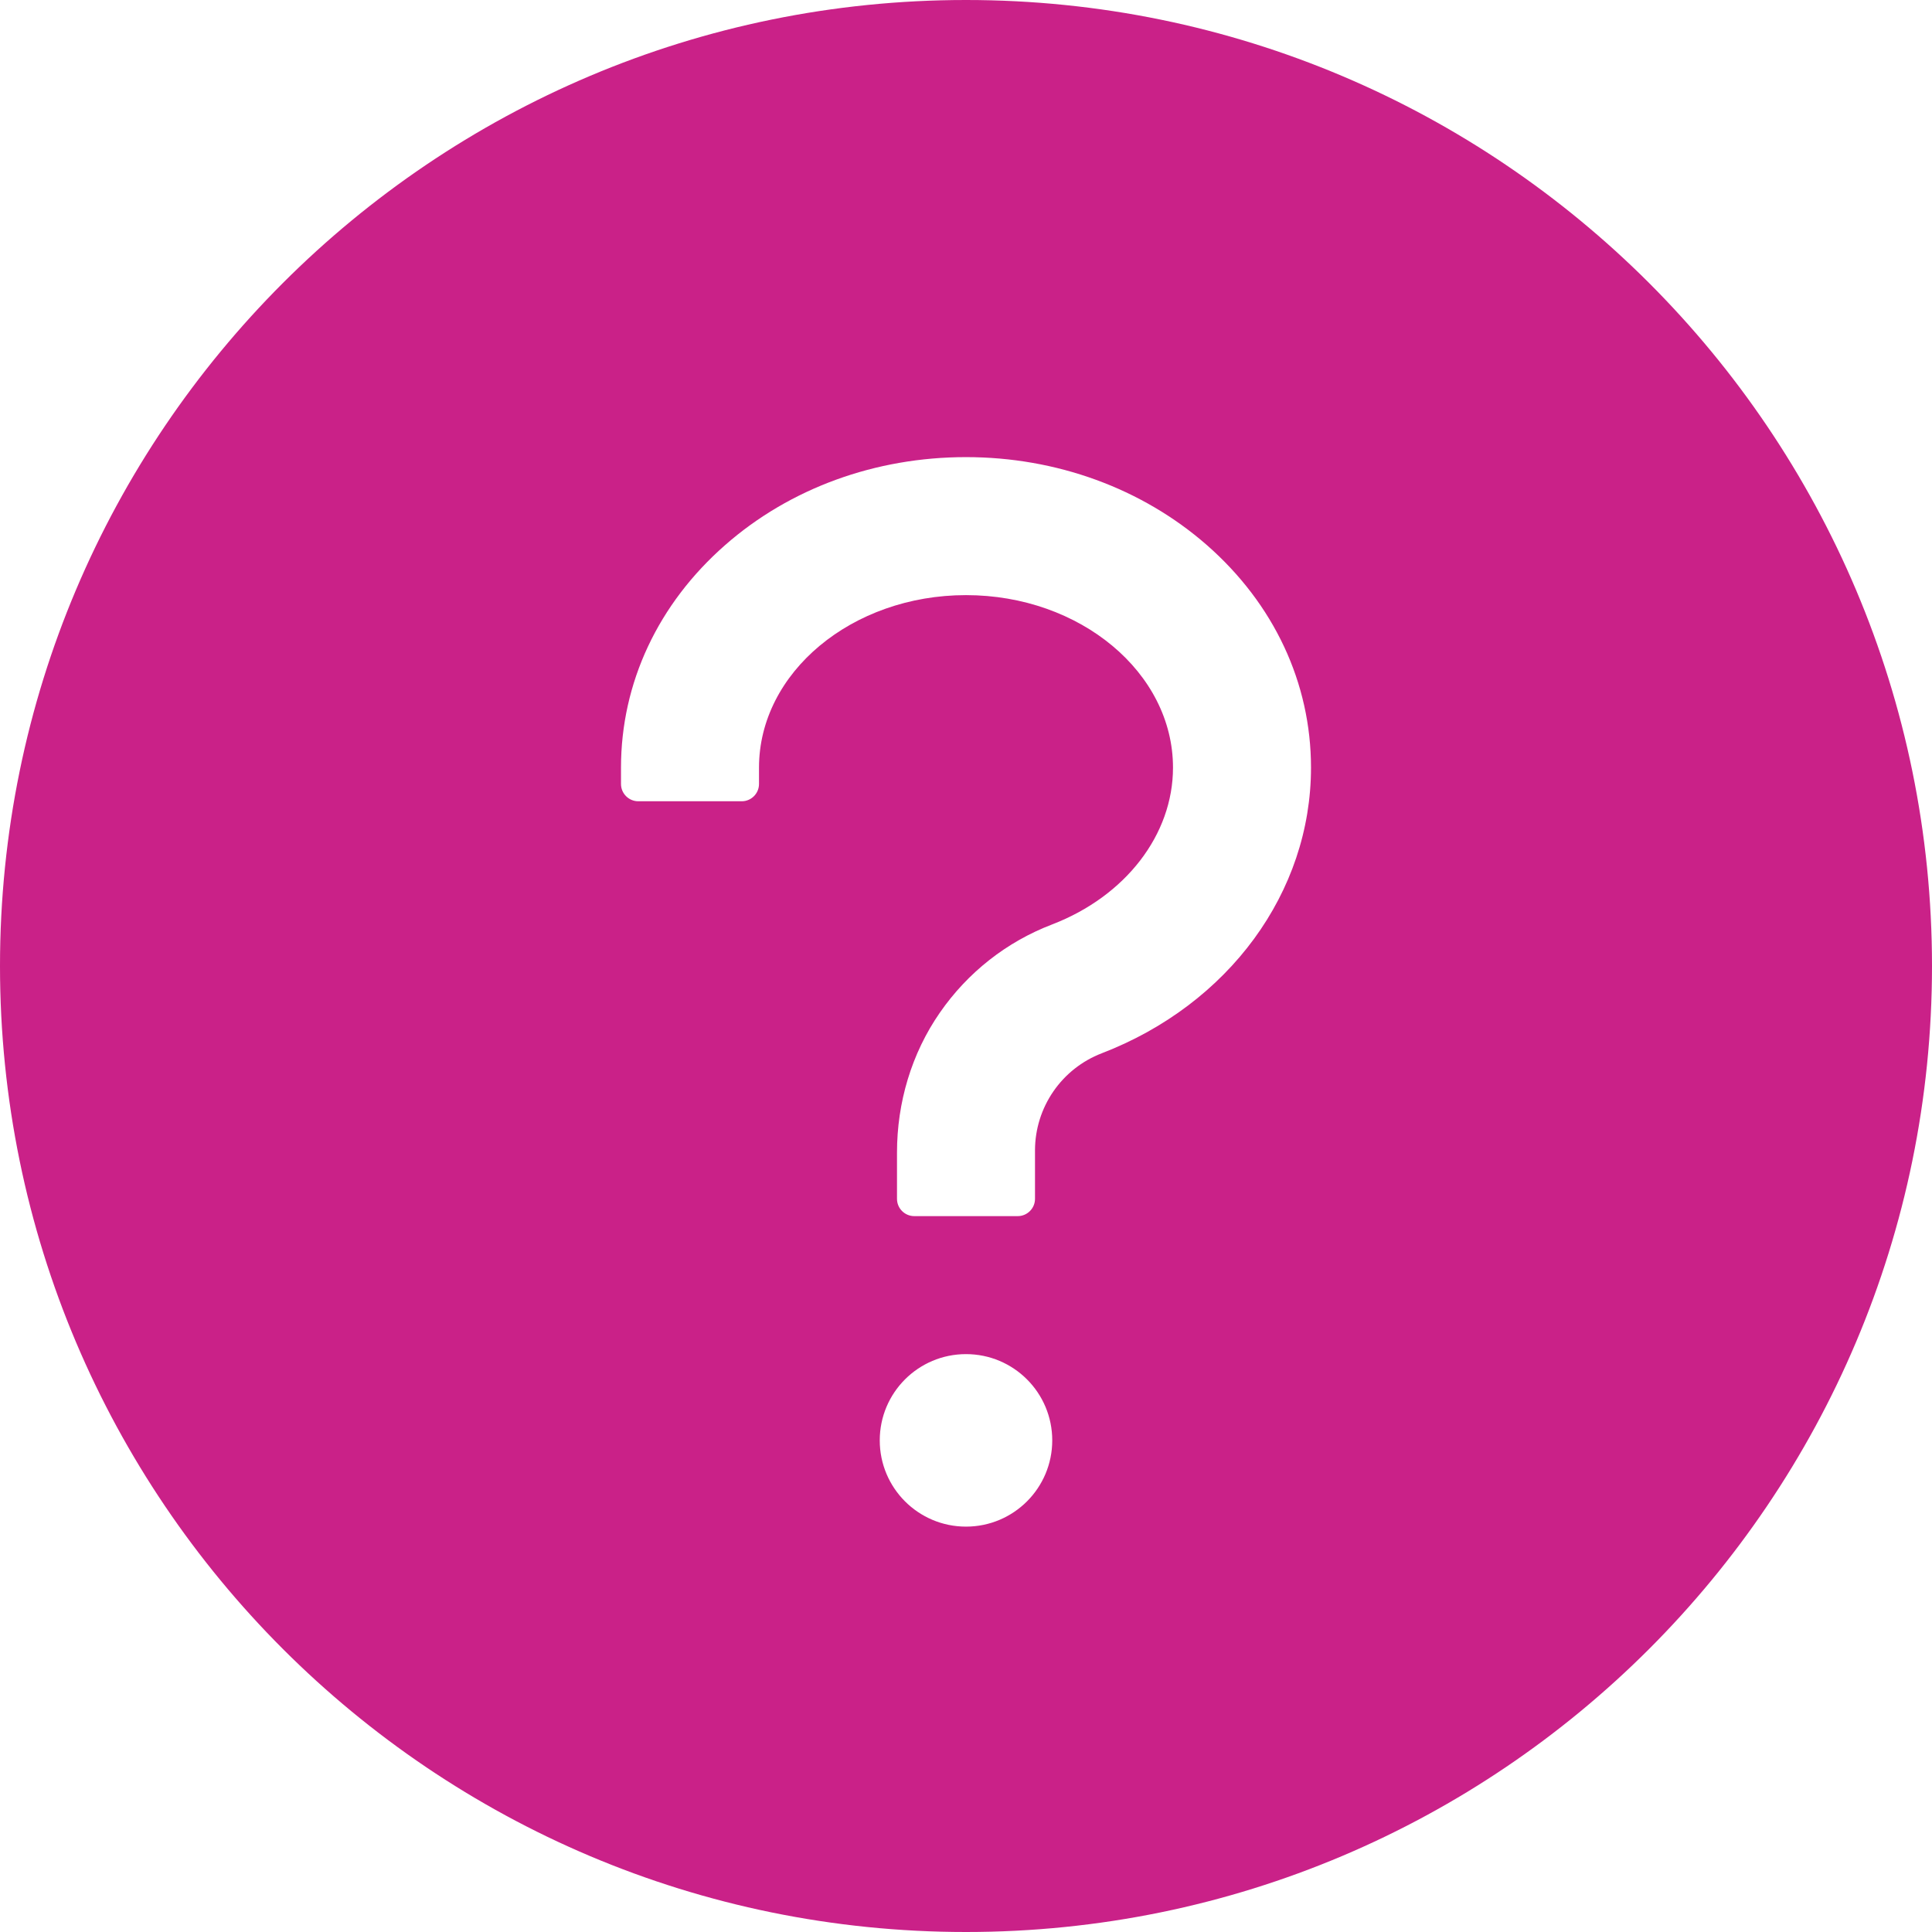 <?xml version="1.0" encoding="UTF-8"?> <svg xmlns="http://www.w3.org/2000/svg" width="175" height="175" viewBox="0 0 175 175" fill="none"> <path d="M87.5 0C39.18 0 0 39.18 0 87.5C0 135.82 39.18 175 87.5 175C135.82 175 175 135.82 175 87.5C175 39.18 135.82 0 87.5 0ZM87.5 138.281C83.184 138.281 79.688 134.785 79.688 130.469C79.688 126.152 83.184 122.656 87.5 122.656C91.816 122.656 95.312 126.152 95.312 130.469C95.312 134.785 91.816 138.281 87.5 138.281ZM99.785 95.41C98.016 96.093 96.494 97.293 95.418 98.854C94.341 100.415 93.76 102.264 93.75 104.16V108.594C93.75 109.453 93.047 110.156 92.188 110.156H82.812C81.953 110.156 81.25 109.453 81.25 108.594V104.395C81.25 99.883 82.559 95.43 85.137 91.719C87.656 88.086 91.172 85.312 95.312 83.731C101.953 81.172 106.25 75.606 106.25 69.531C106.25 60.918 97.832 53.906 87.5 53.906C77.168 53.906 68.75 60.918 68.75 69.531V71.016C68.75 71.875 68.047 72.578 67.188 72.578H57.812C56.953 72.578 56.25 71.875 56.25 71.016V69.531C56.25 61.855 59.609 54.688 65.703 49.355C71.562 44.219 79.297 41.406 87.5 41.406C95.703 41.406 103.437 44.238 109.297 49.355C115.391 54.688 118.75 61.855 118.75 69.531C118.75 80.82 111.309 90.977 99.785 95.41Z" fill="#CA2188"></path> </svg> 